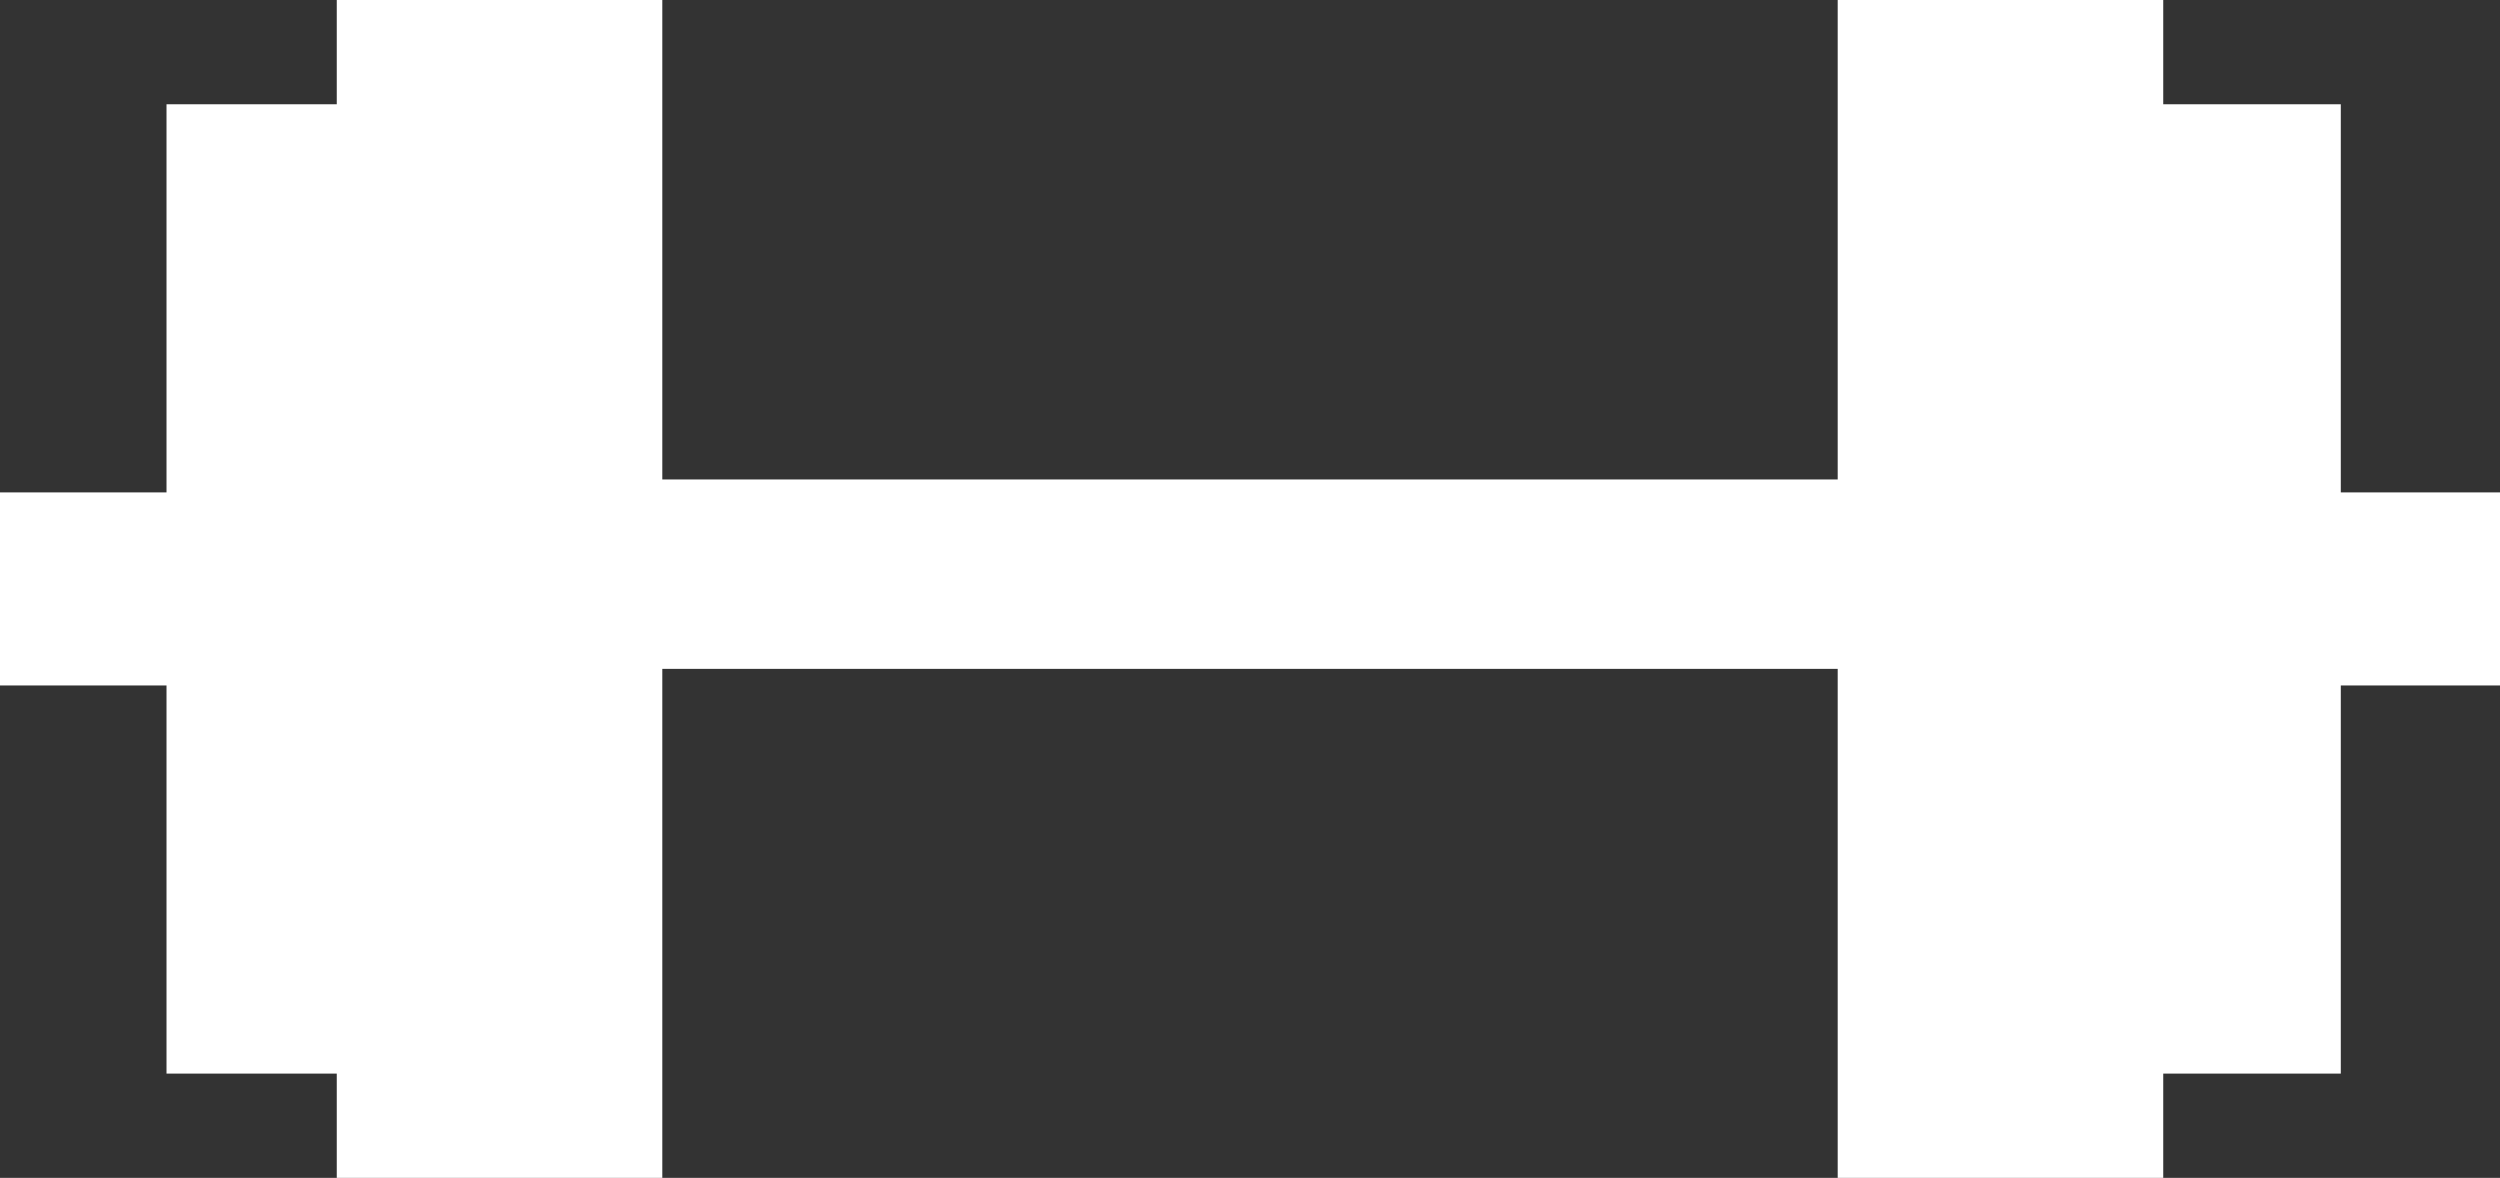 <?xml version="1.0" encoding="UTF-8"?><svg id="_レイヤー_2" xmlns="http://www.w3.org/2000/svg" viewBox="0 0 42.084 19.828"><rect x="0" y="0" width="42.084" height="19.828" fill="#333333" stroke="none"/><defs><style>.cls-1{fill:#fff;}</style></defs><g id="_メイン"><polygon class="cls-1" points="42.084 8.289 39.404 8.289 39.404 1.755 36.415 1.755 36.415 0 30.935 0 30.935 8.071 11.149 8.071 11.149 0 5.669 0 5.669 1.755 2.803 1.755 2.803 8.289 0 8.289 0 11.539 2.803 11.539 2.803 18.073 5.669 18.073 5.669 19.828 11.149 19.828 11.149 11.259 30.935 11.259 30.935 19.828 36.415 19.828 36.415 18.073 39.404 18.073 39.404 11.539 42.084 11.539 42.084 8.289"/></g></svg>